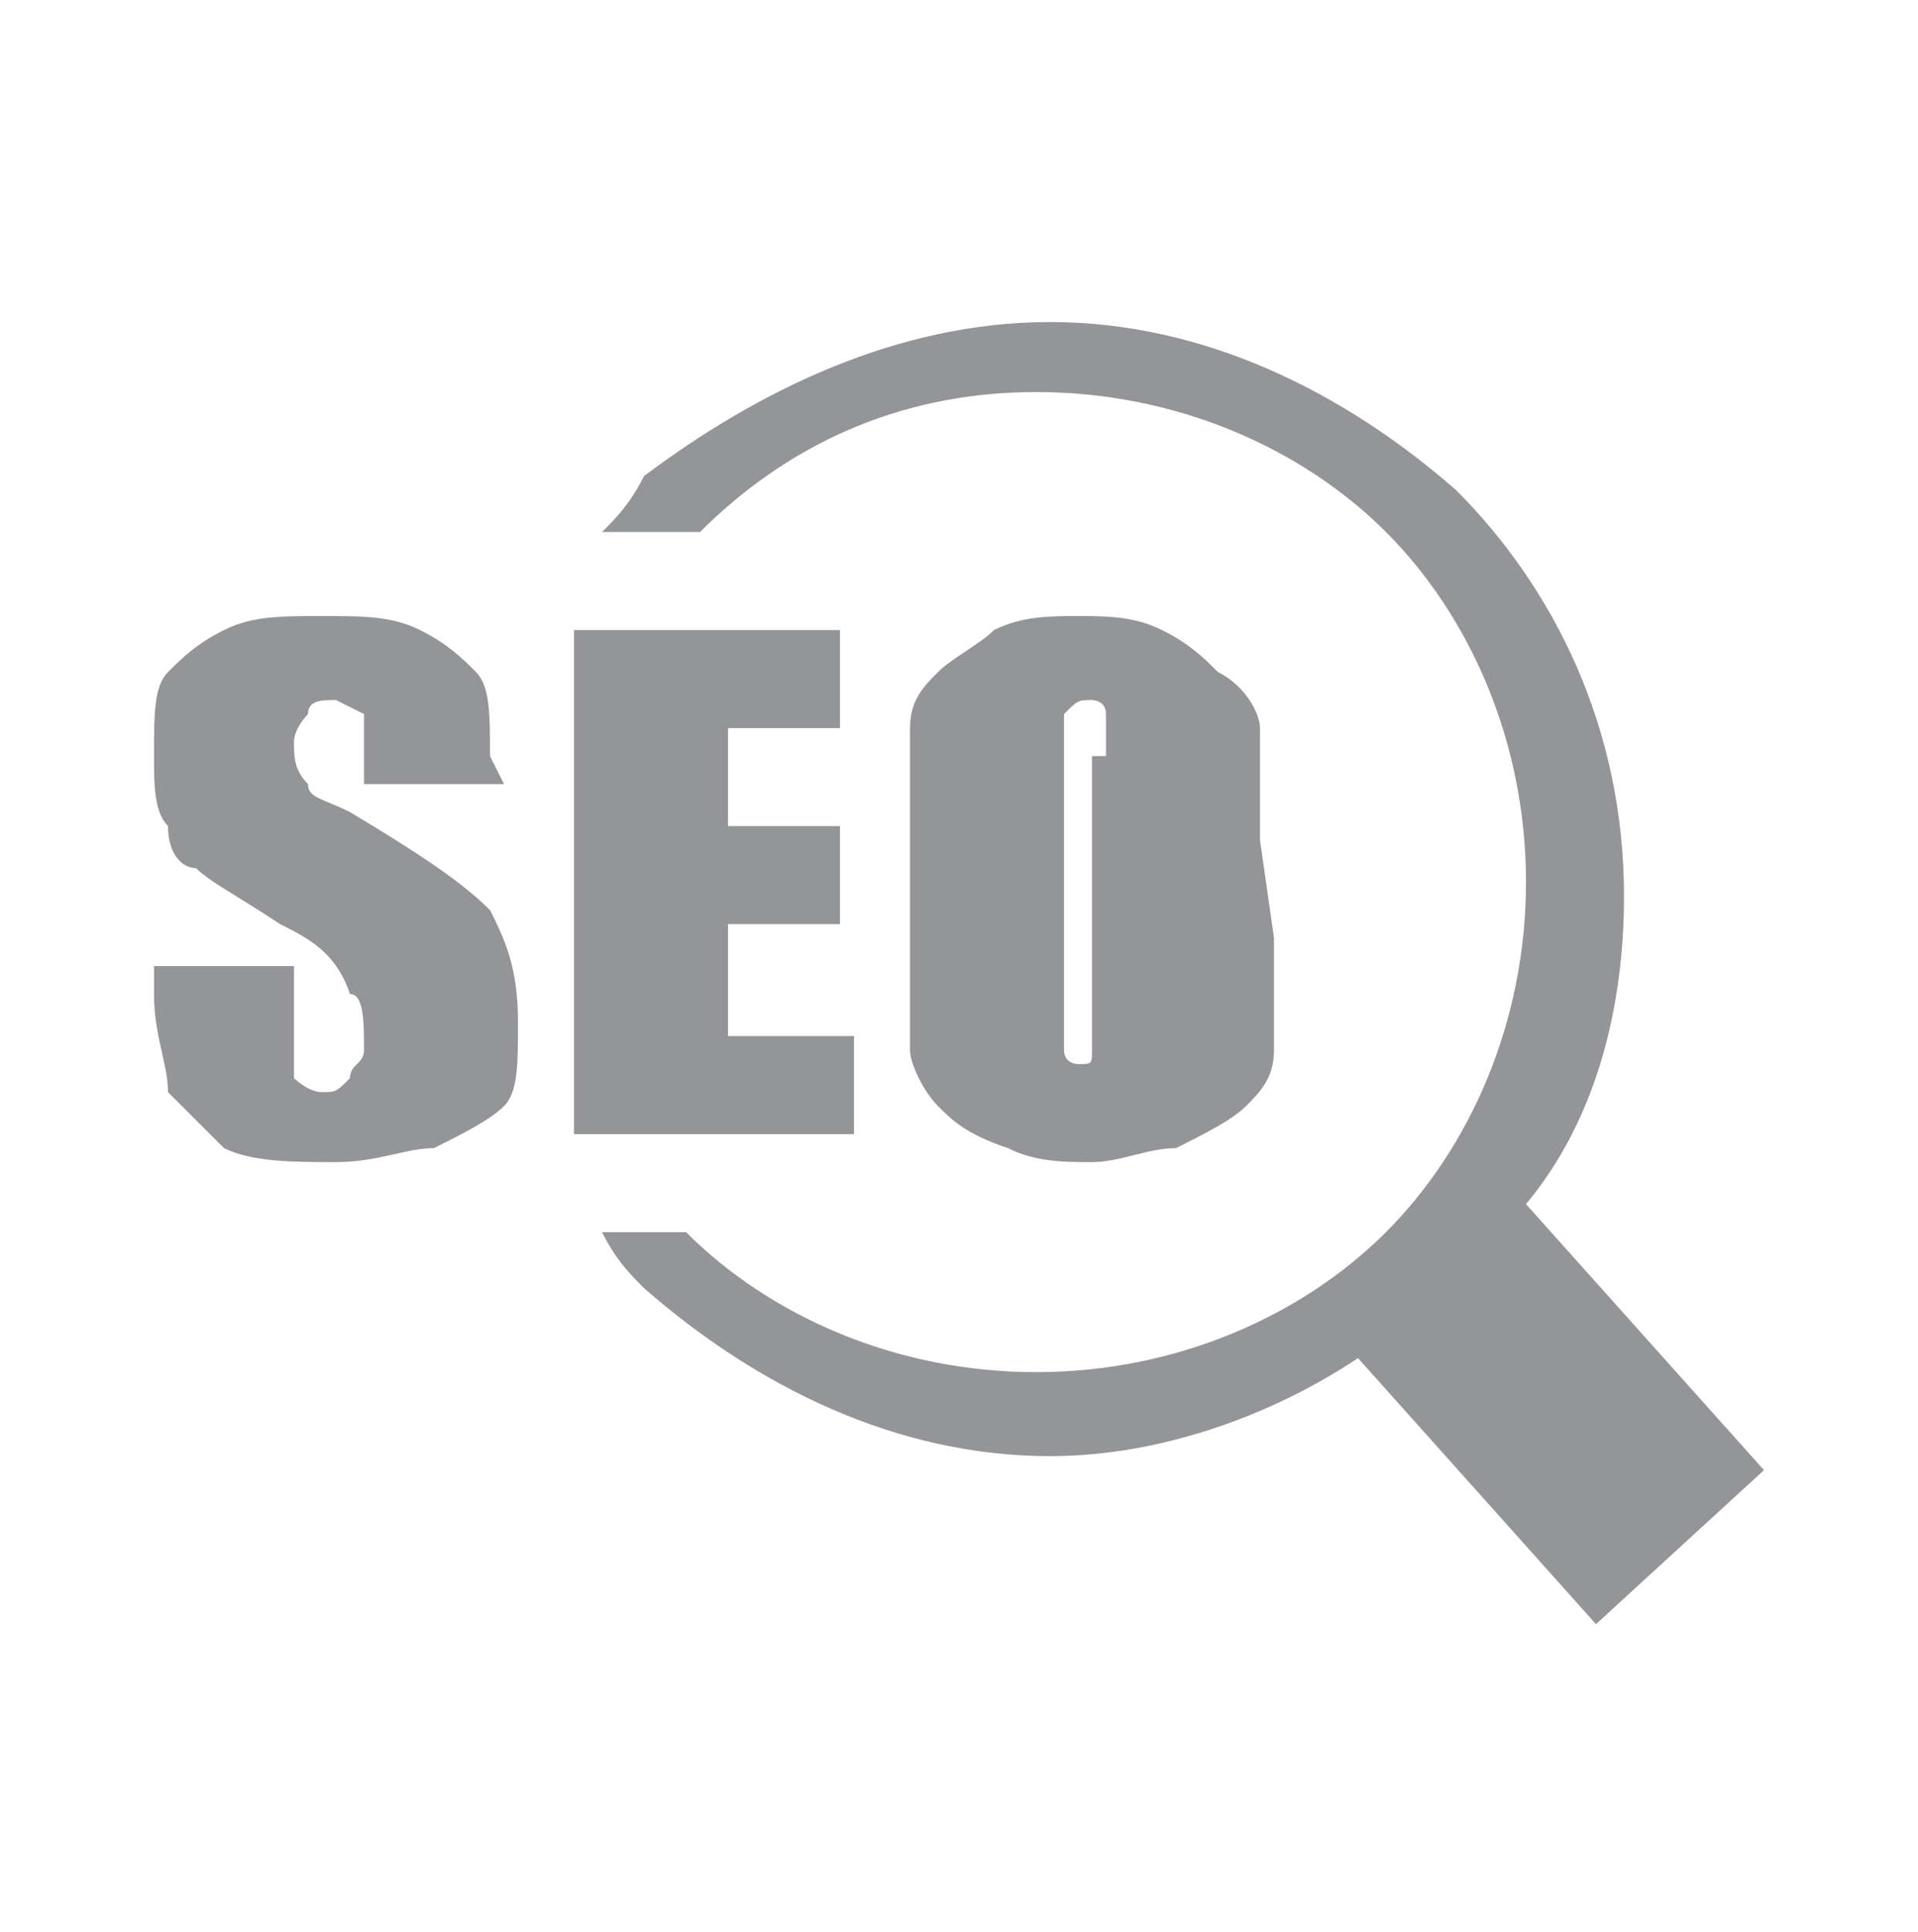 <?xml version="1.0" encoding="utf-8"?>
<!-- Generator: Adobe Illustrator 24.0.0, SVG Export Plug-In . SVG Version: 6.00 Build 0)  -->
<svg version="1.1" id="Layer_1" xmlns="http://www.w3.org/2000/svg" xmlns:xlink="http://www.w3.org/1999/xlink" x="0px" y="0px"
	 viewBox="0 0 13.7 13.8" style="enable-background:new 0 0 13.7 13.8;" xml:space="preserve">
<style type="text/css">
	.st0{fill:#939598;}
</style>
<g>
	<path class="st0" d="M3.6,5.6h-1V5.3c0-0.1,0-0.2,0-0.2L2.4,5C2.3,5,2.2,5,2.2,5.1c0,0-0.1,0.1-0.1,0.2s0,0.2,0.1,0.3
		c0,0.1,0.1,0.1,0.3,0.2c0.5,0.3,0.8,0.5,1,0.7c0.1,0.2,0.2,0.4,0.2,0.8c0,0.3,0,0.5-0.1,0.6S3.3,8.1,3.1,8.2
		c-0.2,0-0.4,0.1-0.7,0.1s-0.6,0-0.8-0.1C1.4,8,1.3,7.9,1.2,7.8c0-0.2-0.1-0.4-0.1-0.7V6.9h1v0.5c0,0.1,0,0.2,0,0.3
		c0,0,0.1,0.1,0.2,0.1c0.1,0,0.1,0,0.2-0.1c0-0.1,0.1-0.1,0.1-0.2c0-0.2,0-0.4-0.1-0.4C2.4,6.8,2.2,6.7,2,6.6
		C1.7,6.4,1.5,6.3,1.4,6.2c-0.1,0-0.2-0.1-0.2-0.3C1.1,5.8,1.1,5.6,1.1,5.4c0-0.3,0-0.5,0.1-0.6s0.2-0.2,0.4-0.3
		C1.8,4.4,2,4.4,2.3,4.4s0.5,0,0.7,0.1s0.3,0.2,0.4,0.3c0.1,0.1,0.1,0.3,0.1,0.6L3.6,5.6L3.6,5.6z M7.5,2.3c1.1,0,2.1,0.5,2.9,1.2
		c0.7,0.7,1.2,1.7,1.2,2.9c0,0.8-0.2,1.6-0.7,2.2l1.7,1.9l-1.2,1.1L9.7,9.7c-0.6,0.4-1.4,0.7-2.2,0.7c-1.1,0-2.1-0.5-2.9-1.2
		C4.5,9.1,4.4,9,4.3,8.8h0.6l0,0c0.6,0.6,1.5,1,2.5,1s1.9-0.4,2.5-1c0.6-0.6,1-1.5,1-2.5s-0.4-1.9-1-2.5l0,0l0,0
		c-0.6-0.6-1.5-1-2.5-1S5.6,3.2,5,3.8l0,0H4.3c0.1-0.1,0.2-0.2,0.3-0.4C5.4,2.8,6.4,2.3,7.5,2.3L7.5,2.3L7.5,2.3L7.5,2.3z M4.1,4.5
		H6v0.7H5.2v0.7H6v0.7H5.2v0.8h0.9v0.7h-2V4.5L4.1,4.5z M9.1,6.7c0,0.4,0,0.6,0,0.8c0,0.2-0.1,0.3-0.2,0.4S8.6,8.1,8.4,8.2
		C8.2,8.2,8,8.3,7.8,8.3s-0.4,0-0.6-0.1C6.9,8.1,6.8,8,6.7,7.9C6.6,7.8,6.5,7.6,6.5,7.5c0-0.2,0-0.4,0-0.8V6c0-0.4,0-0.6,0-0.8
		c0-0.2,0.1-0.3,0.2-0.4S7,4.6,7.1,4.5c0.2-0.1,0.4-0.1,0.6-0.1s0.4,0,0.6,0.1c0.2,0.1,0.3,0.2,0.4,0.3C8.9,4.9,9,5.1,9,5.2
		C9,5.4,9,5.6,9,6L9.1,6.7L9.1,6.7z M7.9,5.4c0-0.2,0-0.3,0-0.3C7.9,5,7.8,5,7.8,5C7.7,5,7.7,5,7.6,5.1c0,0,0,0.2,0,0.3v1.7
		c0,0.2,0,0.4,0,0.4c0,0.1,0.1,0.1,0.1,0.1c0.1,0,0.1,0,0.1-0.1s0-0.2,0-0.4V5.4H7.9z"/>
</g>
</svg>
